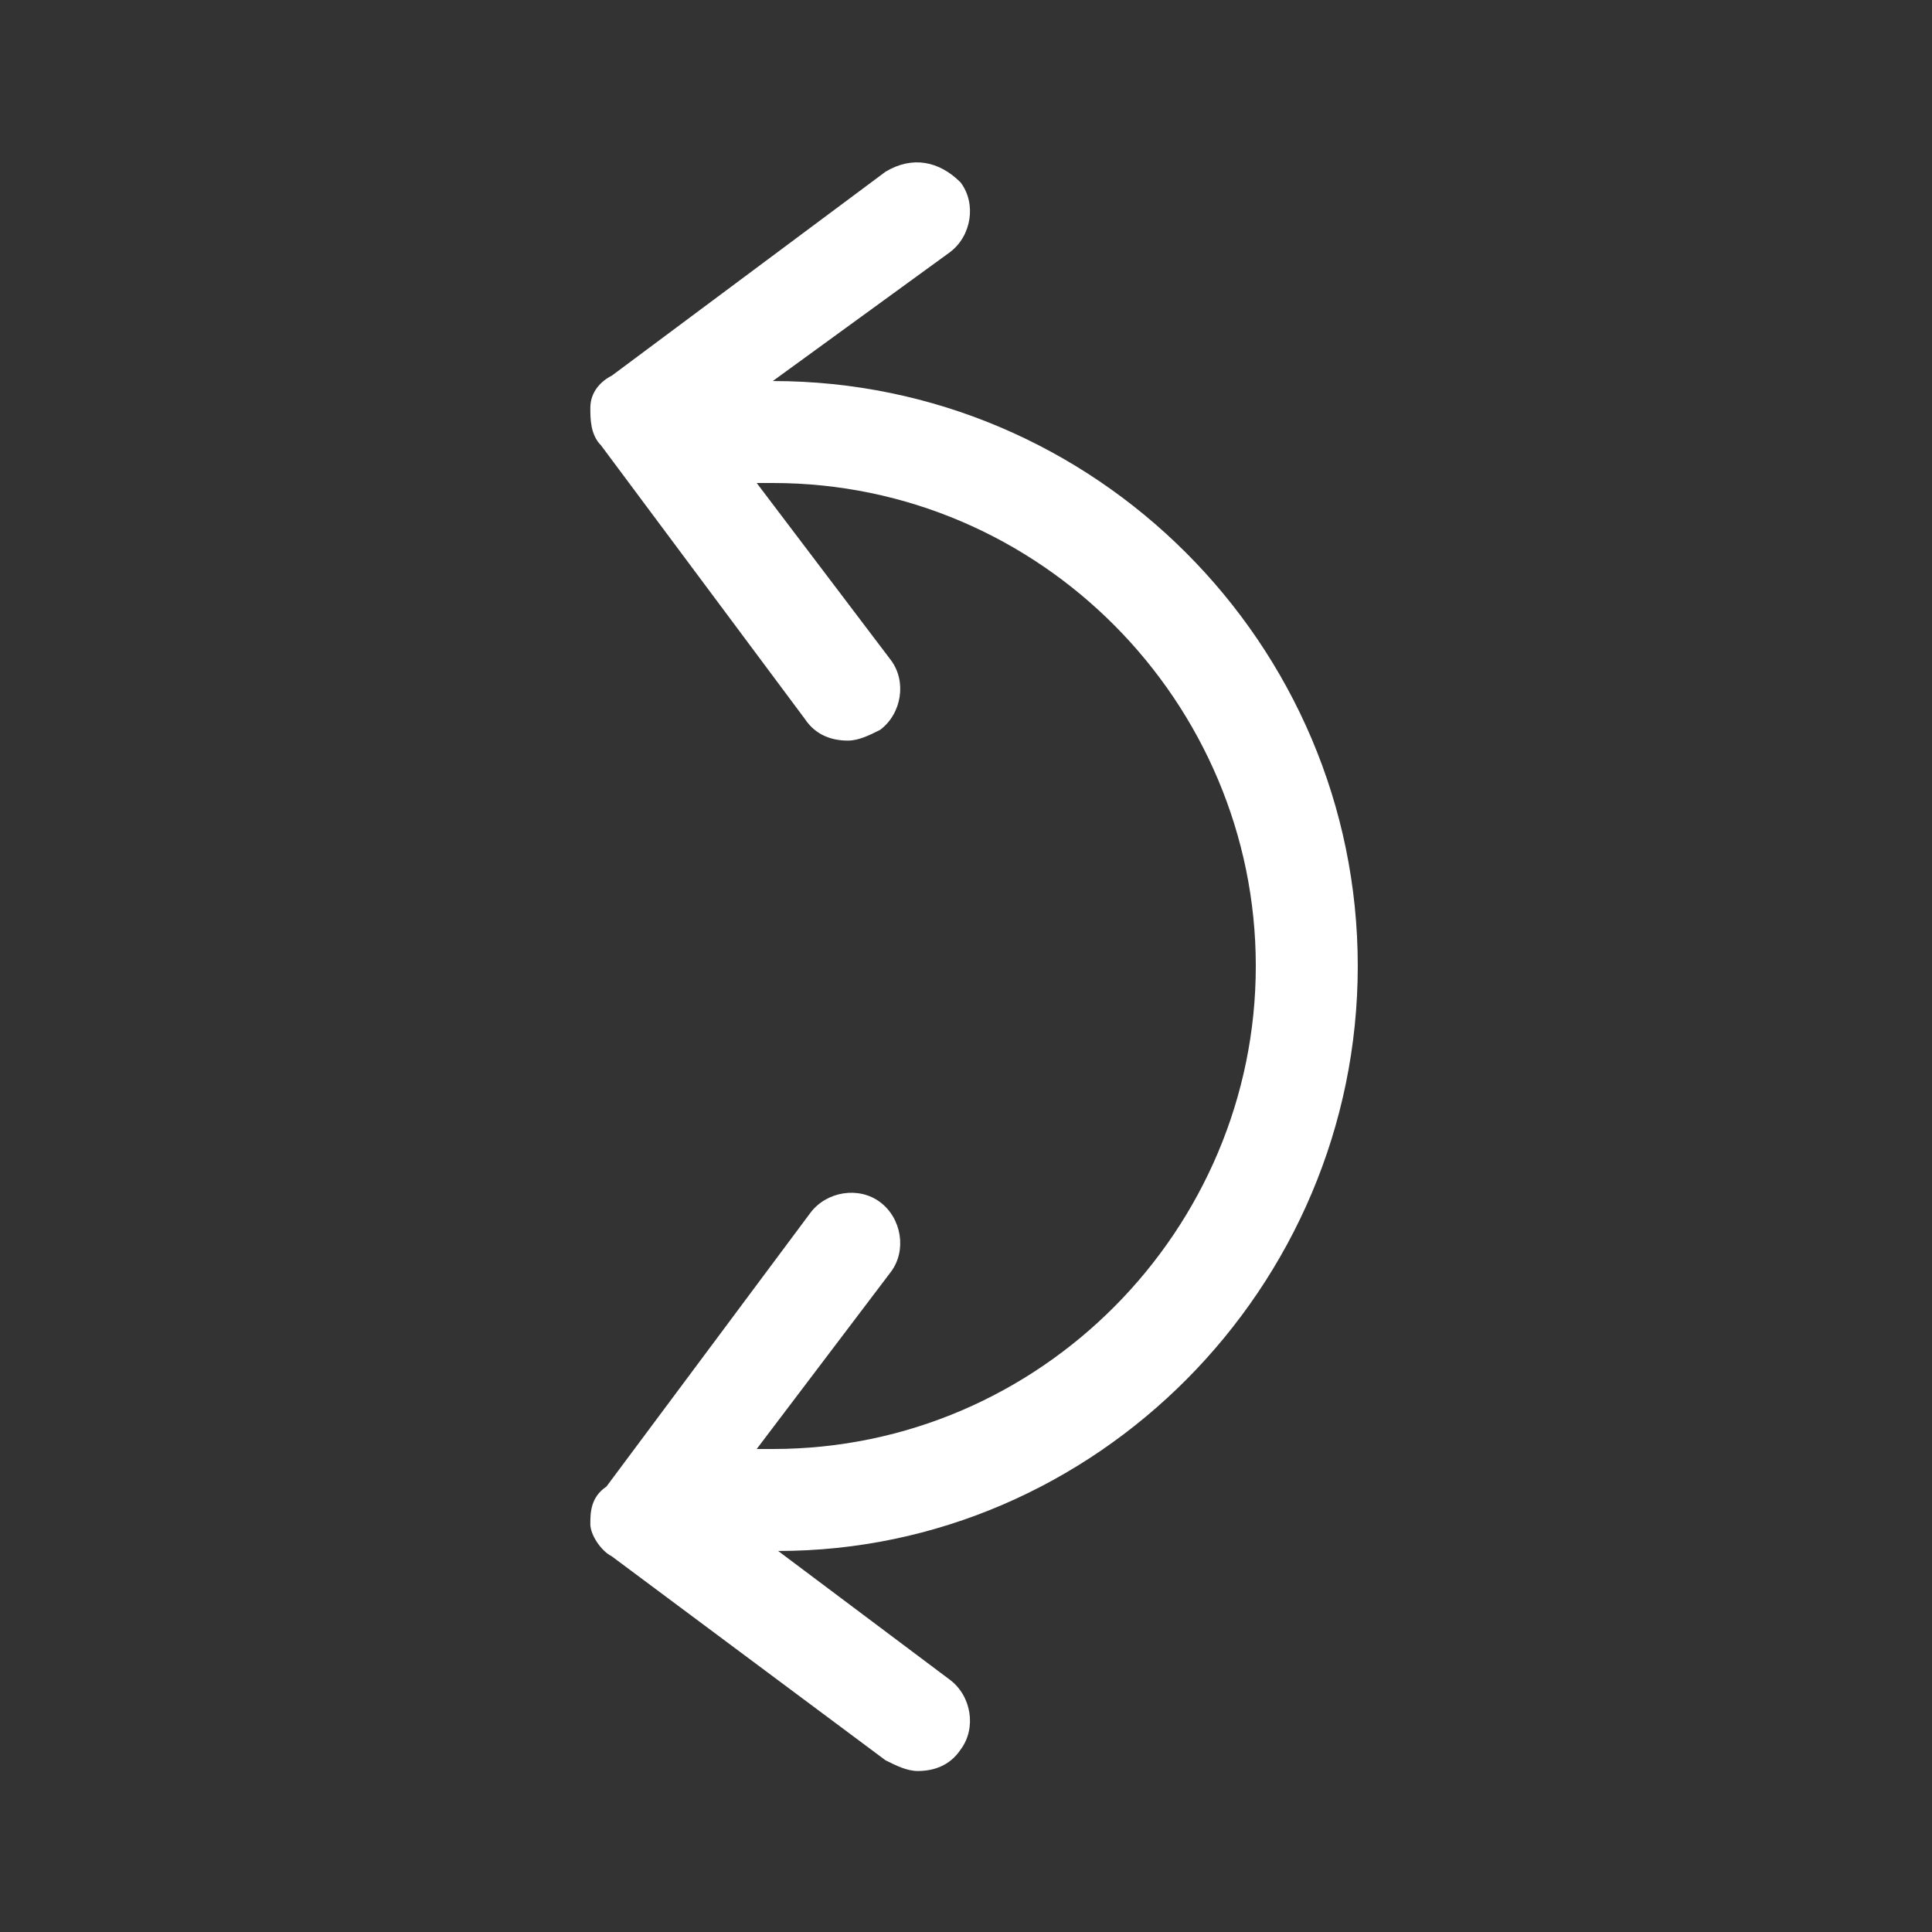 <?xml version="1.0" encoding="utf-8"?>
<!-- Generator: Adobe Illustrator 21.0.2, SVG Export Plug-In . SVG Version: 6.00 Build 0)  -->
<svg version="1.2" baseProfile="tiny" id="Layer_1" xmlns="http://www.w3.org/2000/svg" xmlns:xlink="http://www.w3.org/1999/xlink"
	 x="0px" y="0px" width="36px" height="36px" viewBox="0 0 36 36" overflow="inherit" xml:space="preserve">
<rect x="0" y="0" width="36" height="36" fill="#333333" stroke="none"/>
<path fill="#FFFFFF" d="M25.3,18c0-6-4.9-10.9-10.9-10.9l3.3-2.4c0.4-0.3,0.5-0.9,0.2-1.3C17.5,3,17,2.9,16.5,3.2L11.4,7
	C11.2,7.1,11,7.3,11,7.6c0,0.2,0,0.5,0.2,0.7l3.8,5.1c0.2,0.3,0.5,0.4,0.8,0.4c0.2,0,0.4-0.1,0.6-0.2c0.4-0.3,0.5-0.9,0.2-1.3
	L14.1,9c0.1,0,0.2,0,0.3,0c5,0,9,4.1,9,9s-4,9-9,9c-0.1,0-0.2,0-0.3,0l2.5-3.3c0.3-0.4,0.2-1-0.2-1.3c-0.4-0.3-1-0.2-1.3,0.2
	l-3.8,5.1C11,27.9,11,28.2,11,28.4c0,0.2,0.2,0.5,0.4,0.6l5.1,3.8c0.2,0.1,0.4,0.2,0.6,0.2c0.3,0,0.6-0.1,0.8-0.4
	c0.3-0.4,0.2-1-0.2-1.3l-3.2-2.4C20.4,28.9,25.3,24,25.3,18z"/>
</svg>
